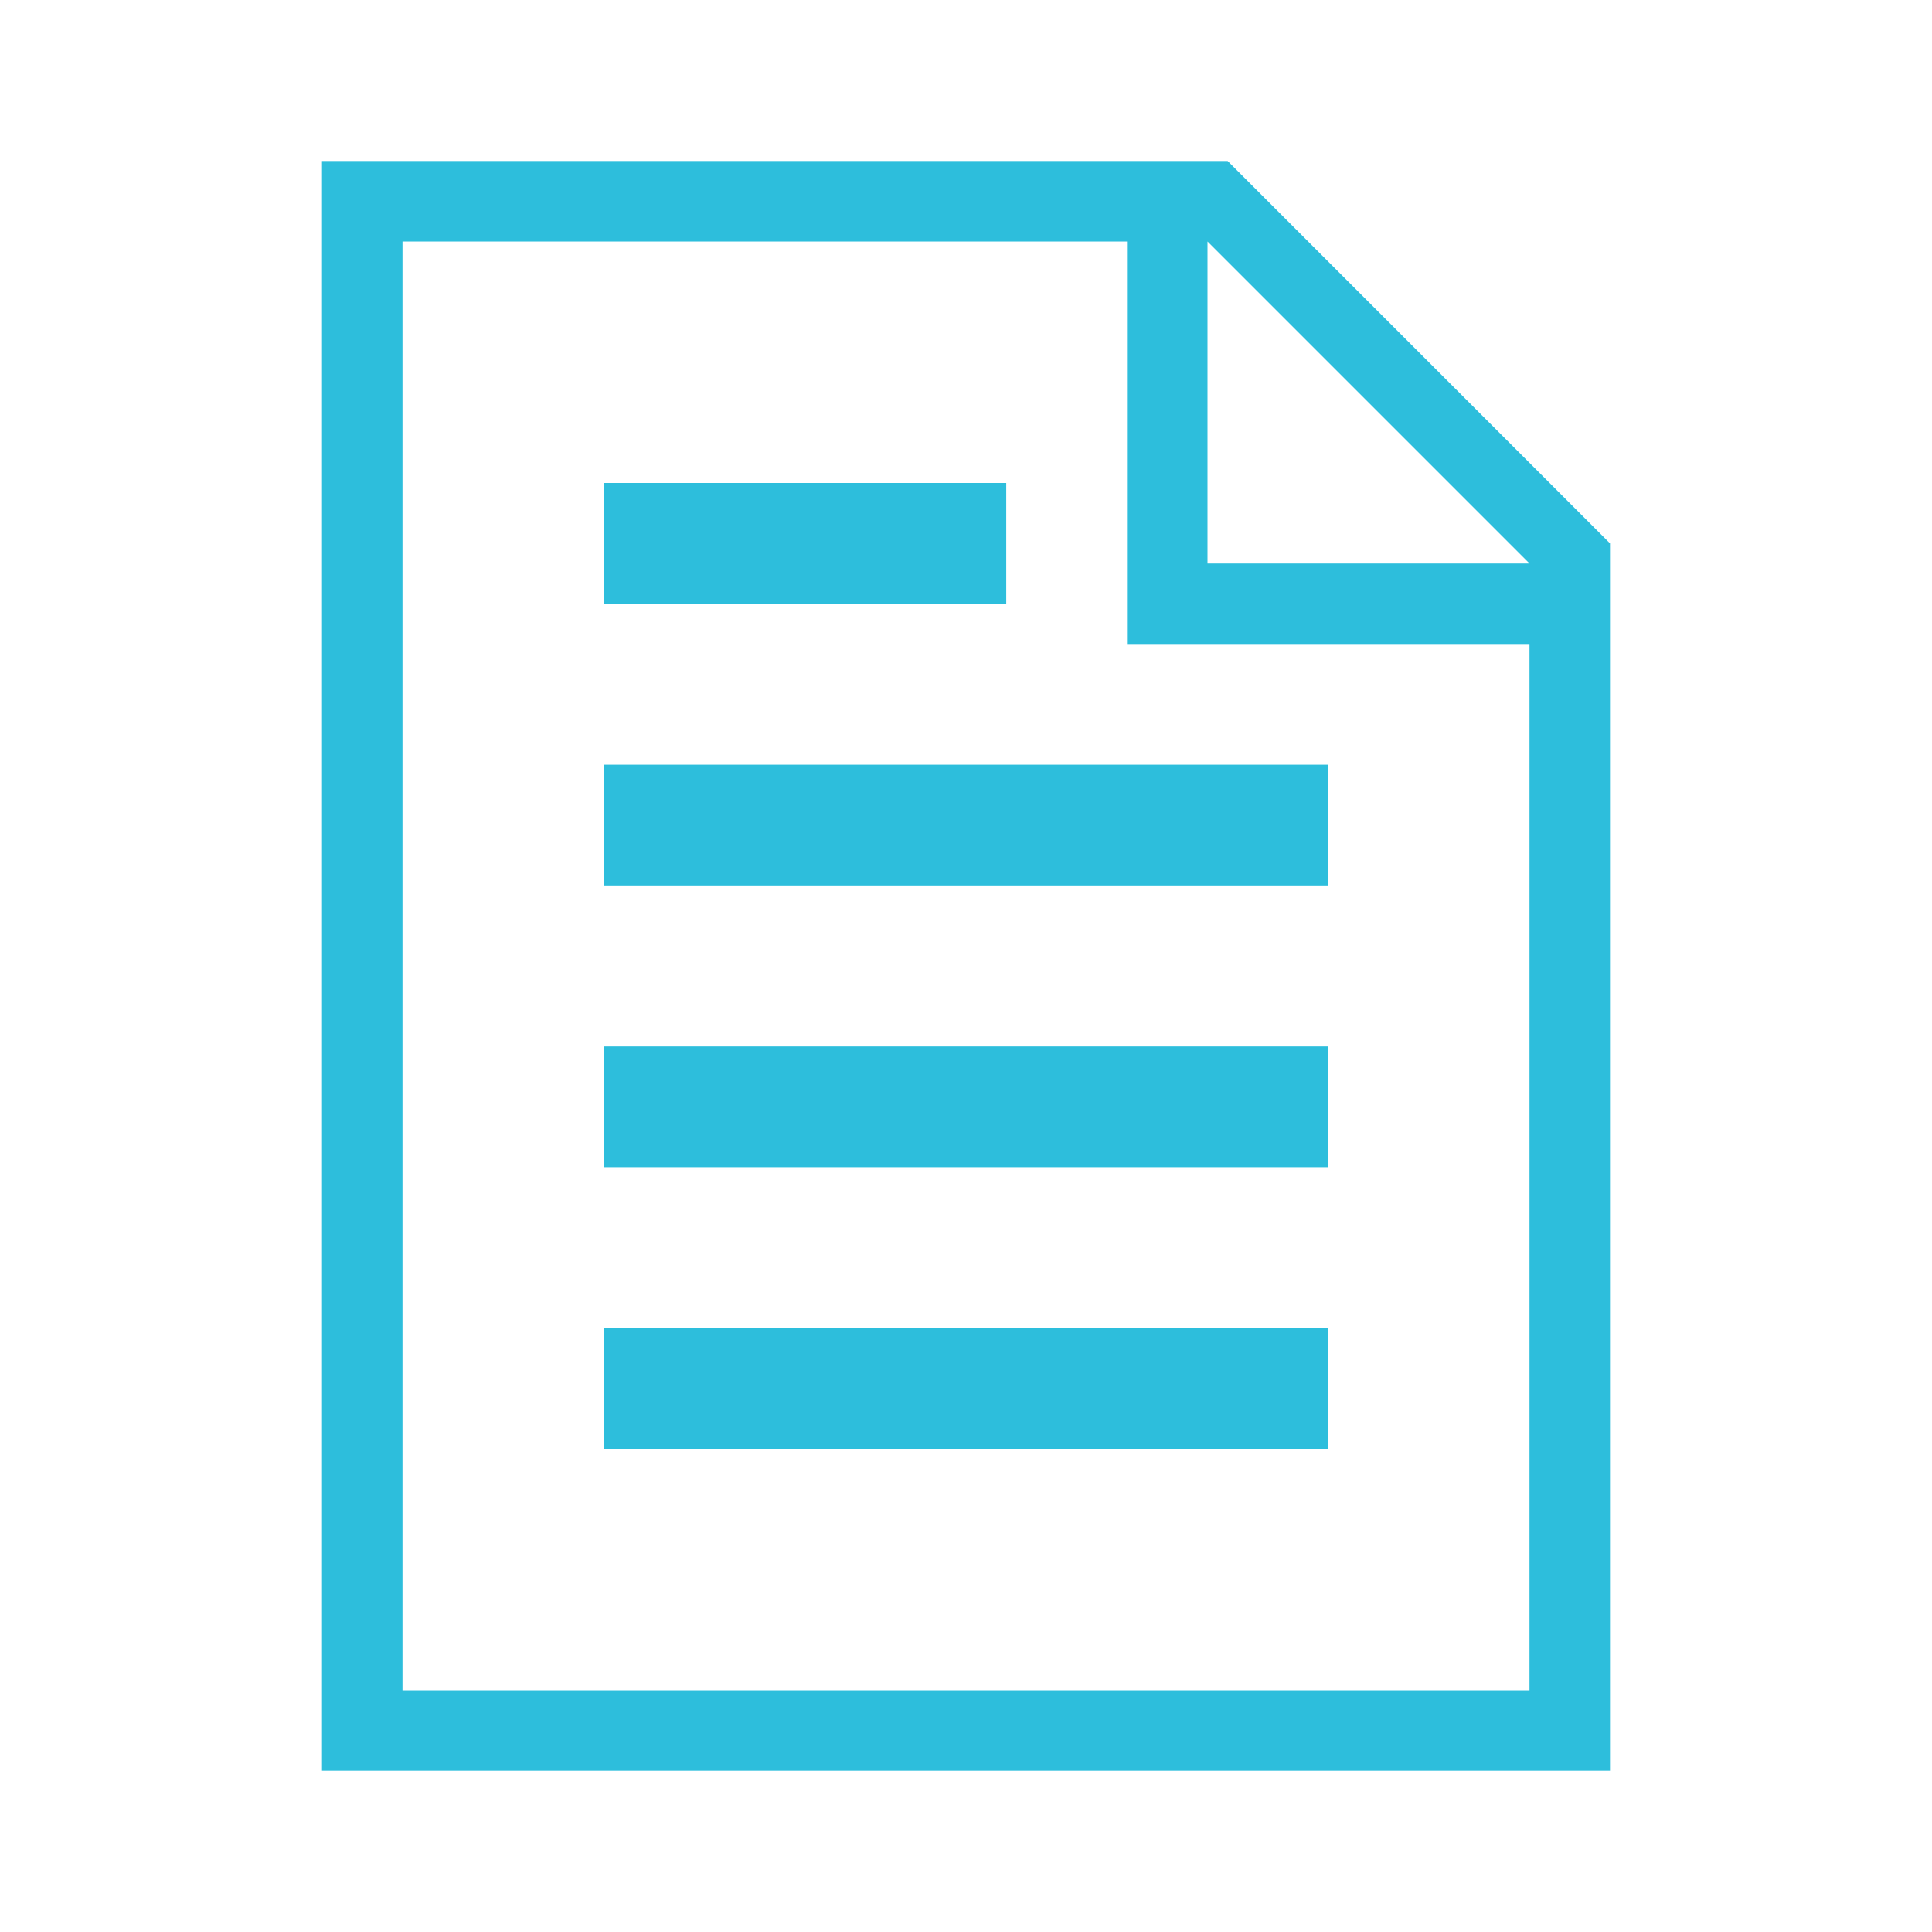 <?xml version="1.0" encoding="utf-8"?>
<!-- Generator: Harald Székely @ Vexcash AG - 2018-02-23 -->
<!DOCTYPE svg PUBLIC "-//W3C//DTD SVG 1.1//EN" "http://www.w3.org/Graphics/SVG/1.1/DTD/svg11.dtd">

<svg version="1.1" id="Vexcash-Icon-File-Right-Text" xmlns="http://www.w3.org/2000/svg" xmlns:xlink="http://www.w3.org/1999/xlink" x="0px" y="0px" viewBox="0 0 48 48" xml:space="preserve">
	<g id="Vexcash-Icons">
		<g id="Icon-Container">
			<path id="File-Right" fill="#2dbedc" d="M30.5,4H8v20v20h32V13.5L30.5,4z M30,6l8,8h-8V6z M38,42H10V6h18v10h10V42z"/>
			<path id="Text" fill="#2dbedc" d="M25,12H15v3h10V12z M15,36h18v-3H15V36z M15,29h18v-3H15V29z M15,22h18v-3H15V22z"/>
		</g>
	</g>
</svg>
